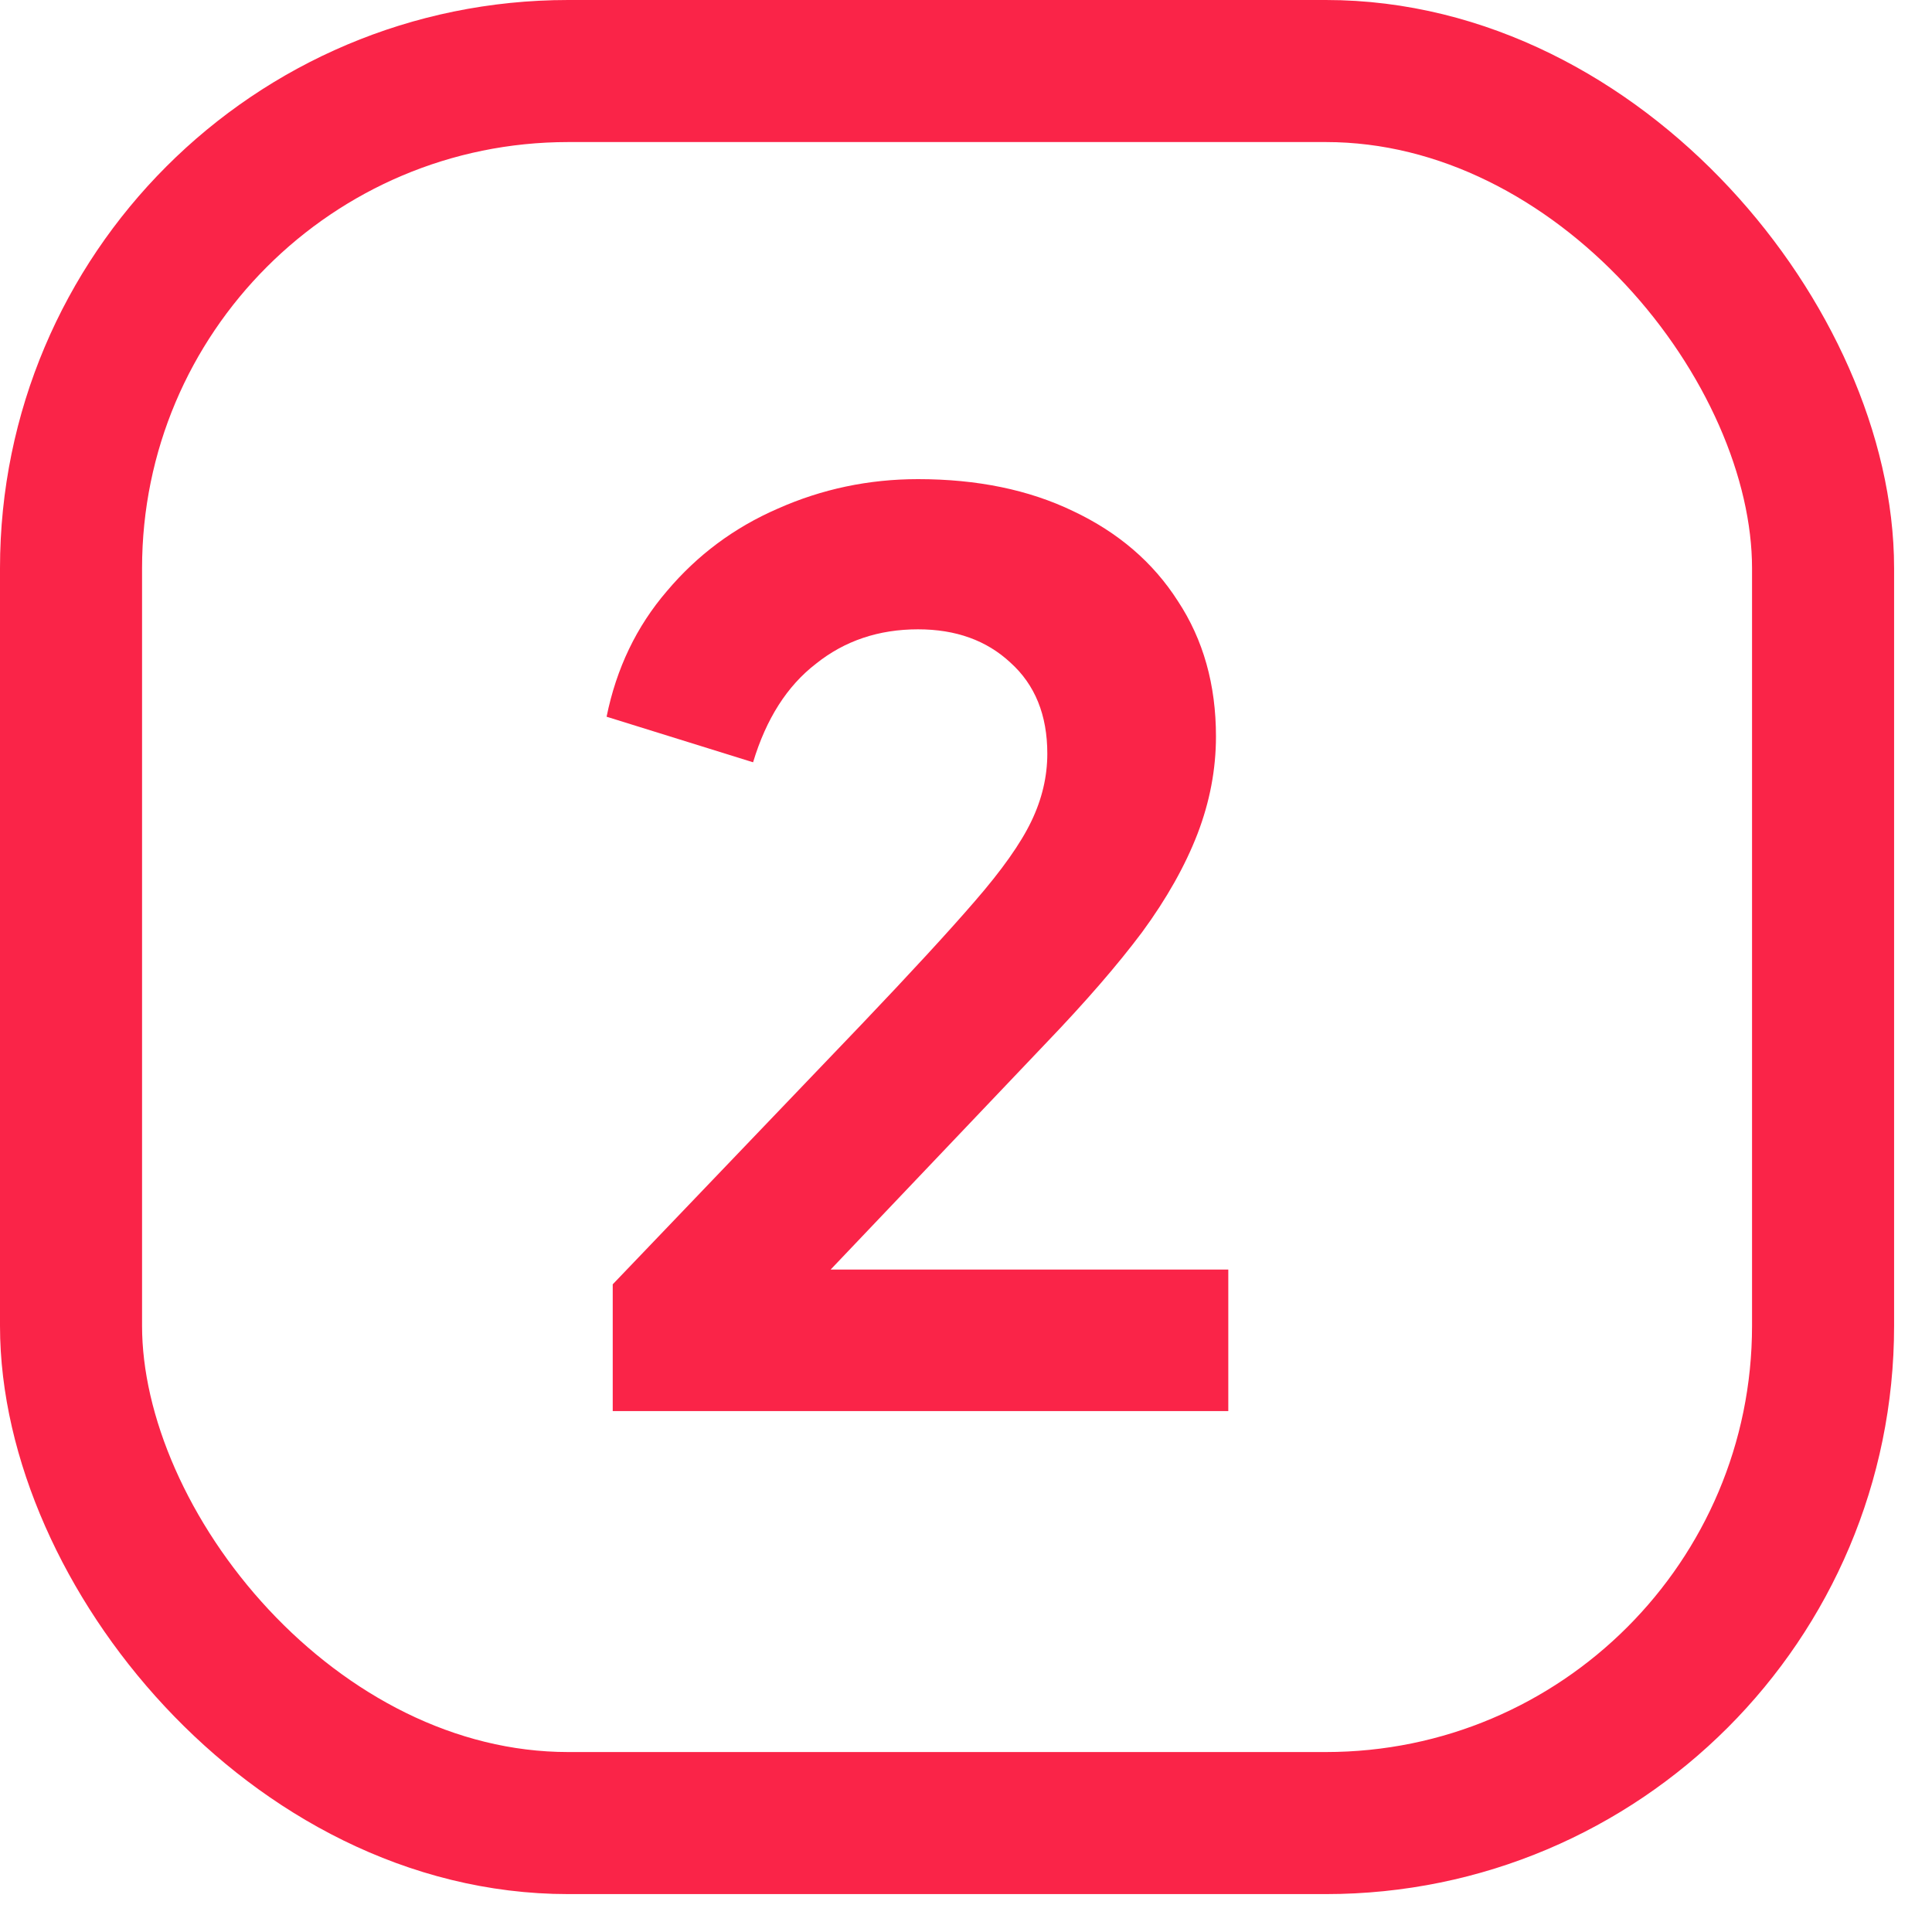 <?xml version="1.0" encoding="utf-8"?>
<svg xmlns="http://www.w3.org/2000/svg" fill="none" height="100%" overflow="visible" preserveAspectRatio="none" style="display: block;" viewBox="0 0 34 34" width="100%">
<g id="Group 1061">
<rect height="30.833" id="Rectangle 1143" rx="8.75" stroke="#FA2448" stroke-width="2.5" width="30.833" x="1.25" y="1.25"/>
<path d="M10.783 24.833V22.602L15.159 18.03C16.026 17.12 16.691 16.398 17.153 15.863C17.63 15.314 17.962 14.845 18.149 14.455C18.337 14.065 18.431 13.668 18.431 13.263C18.431 12.584 18.215 12.05 17.781 11.66C17.362 11.27 16.821 11.075 16.156 11.075C15.463 11.075 14.863 11.277 14.358 11.682C13.852 12.072 13.484 12.649 13.253 13.415L10.675 12.613C10.848 11.761 11.202 11.024 11.736 10.403C12.271 9.768 12.921 9.284 13.686 8.952C14.466 8.605 15.29 8.432 16.156 8.432C17.196 8.432 18.106 8.619 18.886 8.995C19.681 9.371 20.294 9.898 20.728 10.577C21.176 11.256 21.399 12.05 21.399 12.96C21.399 13.538 21.291 14.108 21.075 14.672C20.858 15.235 20.533 15.813 20.099 16.405C19.666 16.983 19.103 17.633 18.41 18.355L14.618 22.342H21.616V24.833H10.783Z" fill="#FA2448" id="2"/>
</g>
</svg>